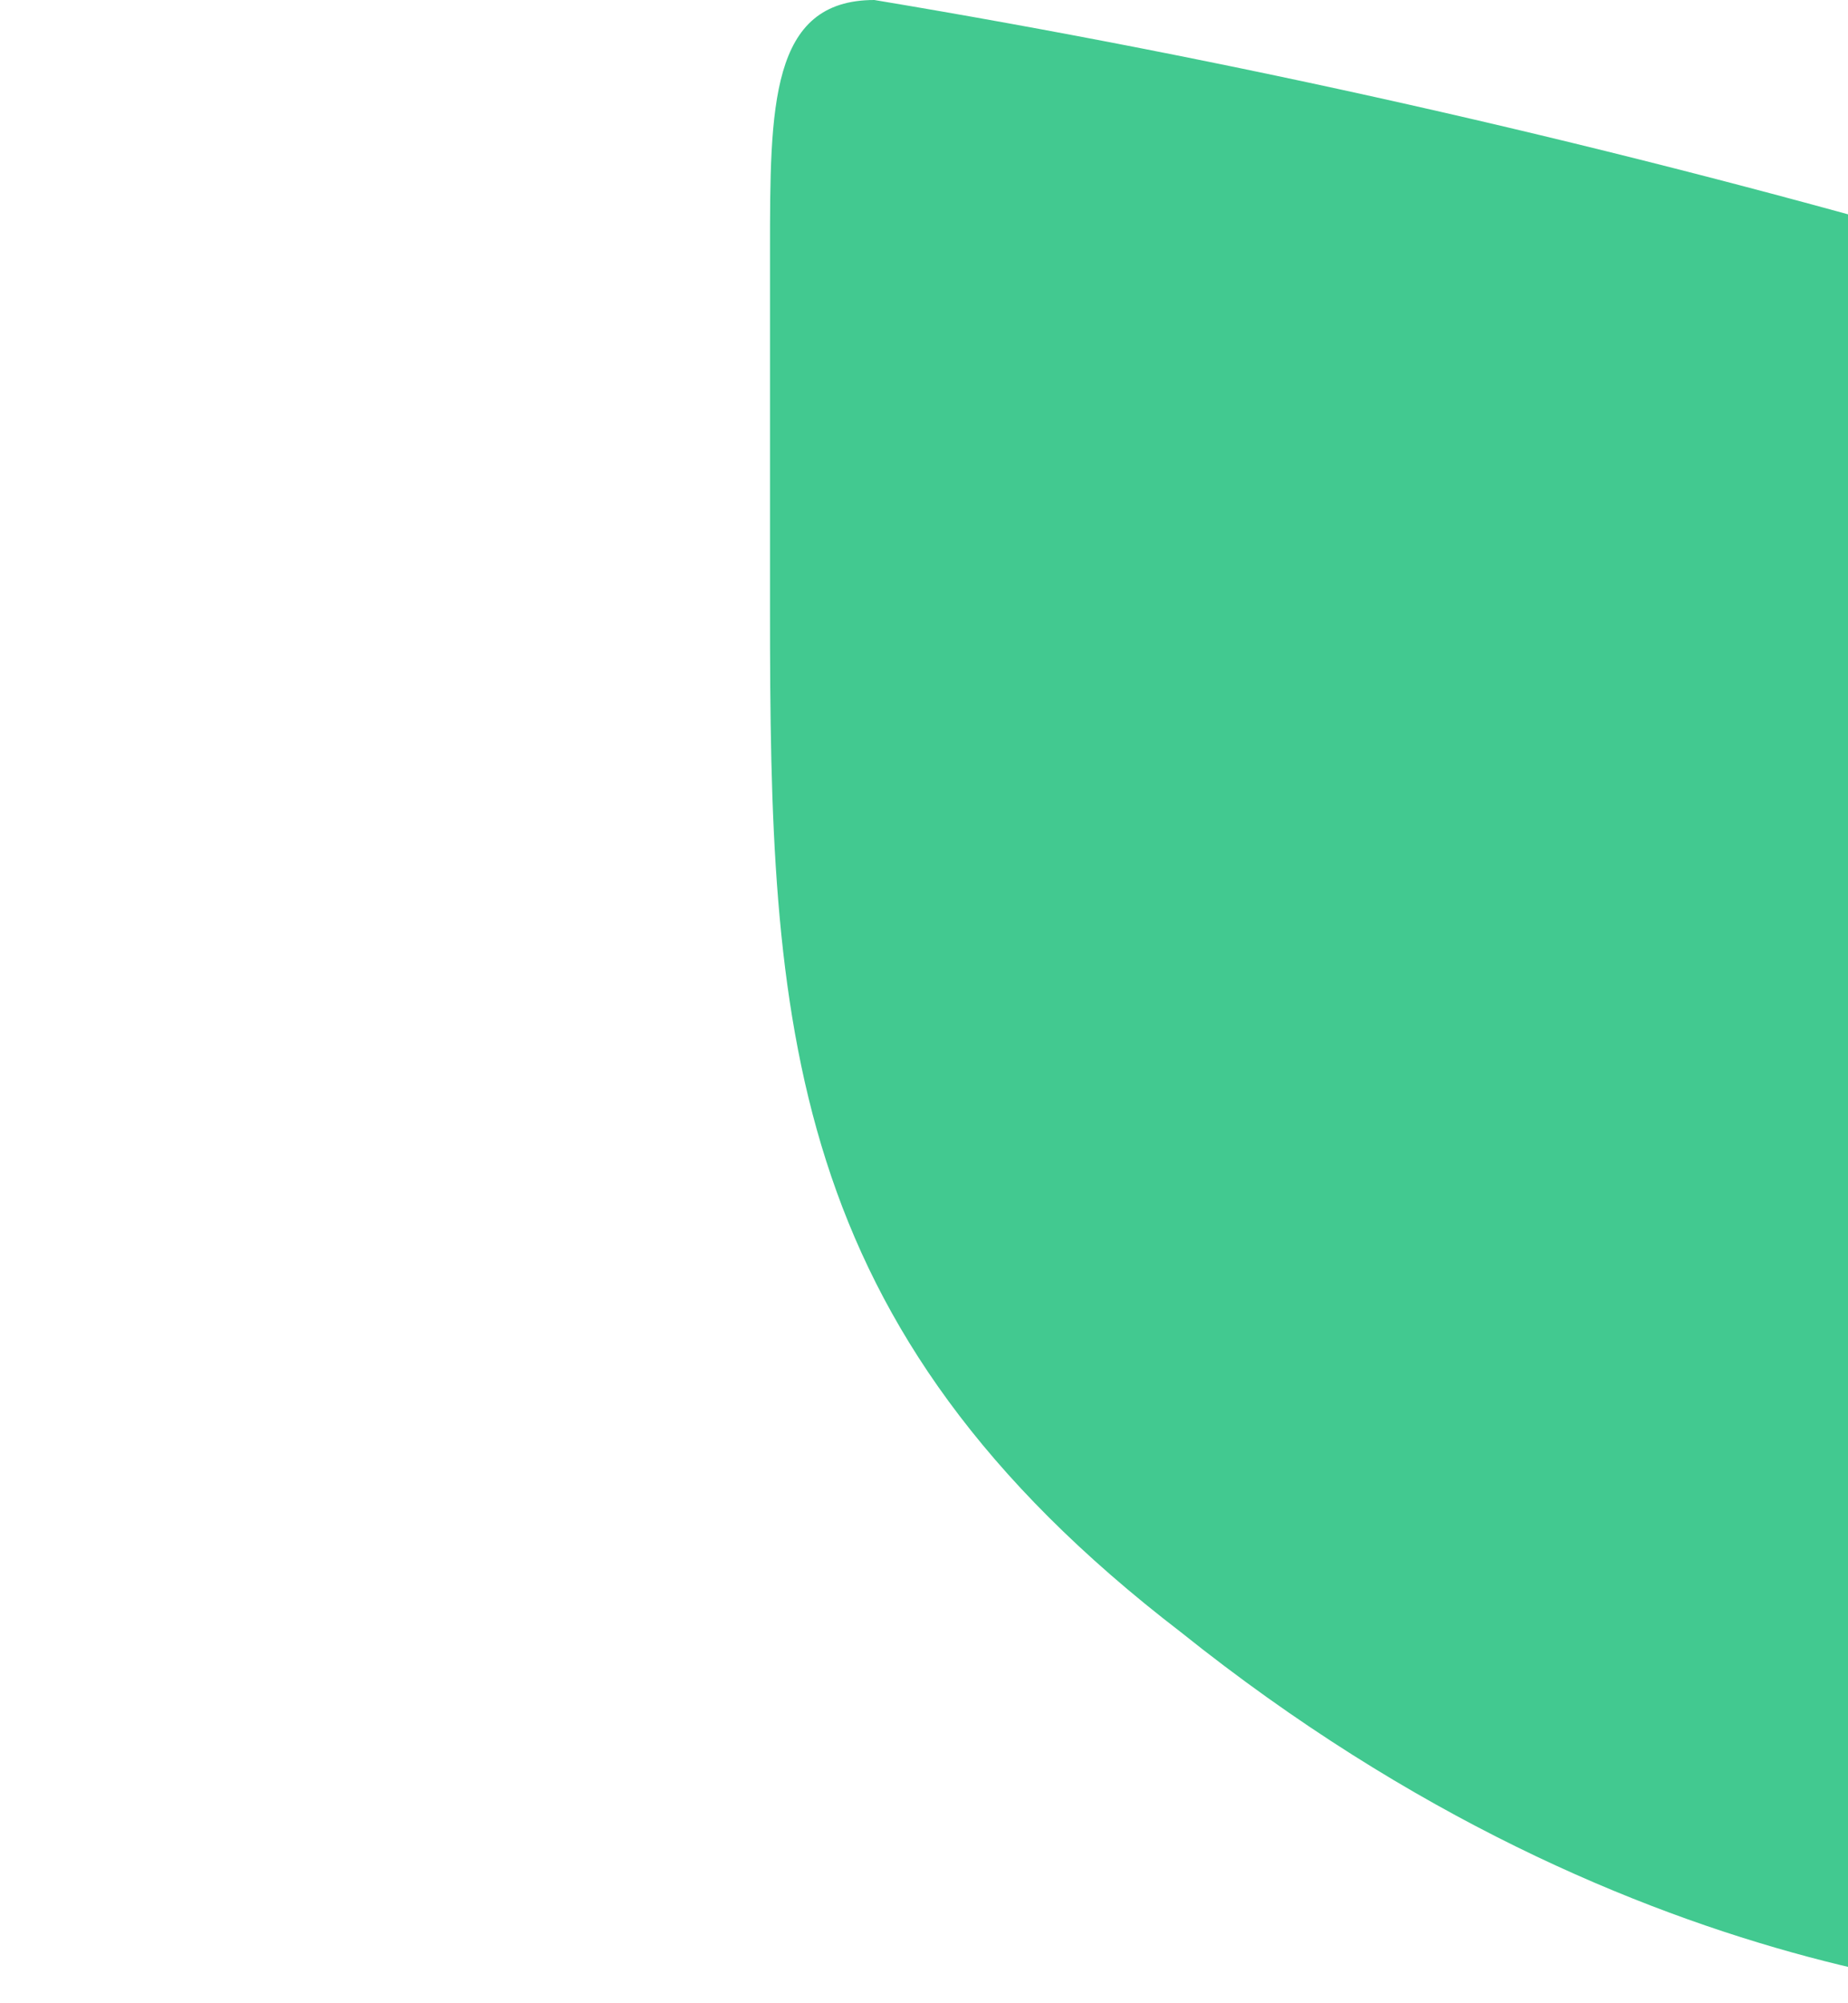 <svg width="192" height="208" viewBox="0 0 192 208" fill="none" xmlns="http://www.w3.org/2000/svg">
<g clip-path="url(#clip0_77_201)">
<path d="M80 26.176C80 11.027 80 0 90.839 0C128.032 6.193 164.847 14.474 201.111 24.802C214.877 28.924 303 55.1 303 130.881C303 188.729 257.547 208 223.115 208C214.877 208 170.833 208 122.671 169.459C81.337 137.751 80 106.079 80 63.38V26.176Z" fill="#42C990"/>
</g>
<defs>
<clipPath id="clip0_77_201">
<rect width="223" height="208" fill="white" transform="matrix(-1 0 0 1 223 0)"/>
</clipPath>
</defs>
</svg>
